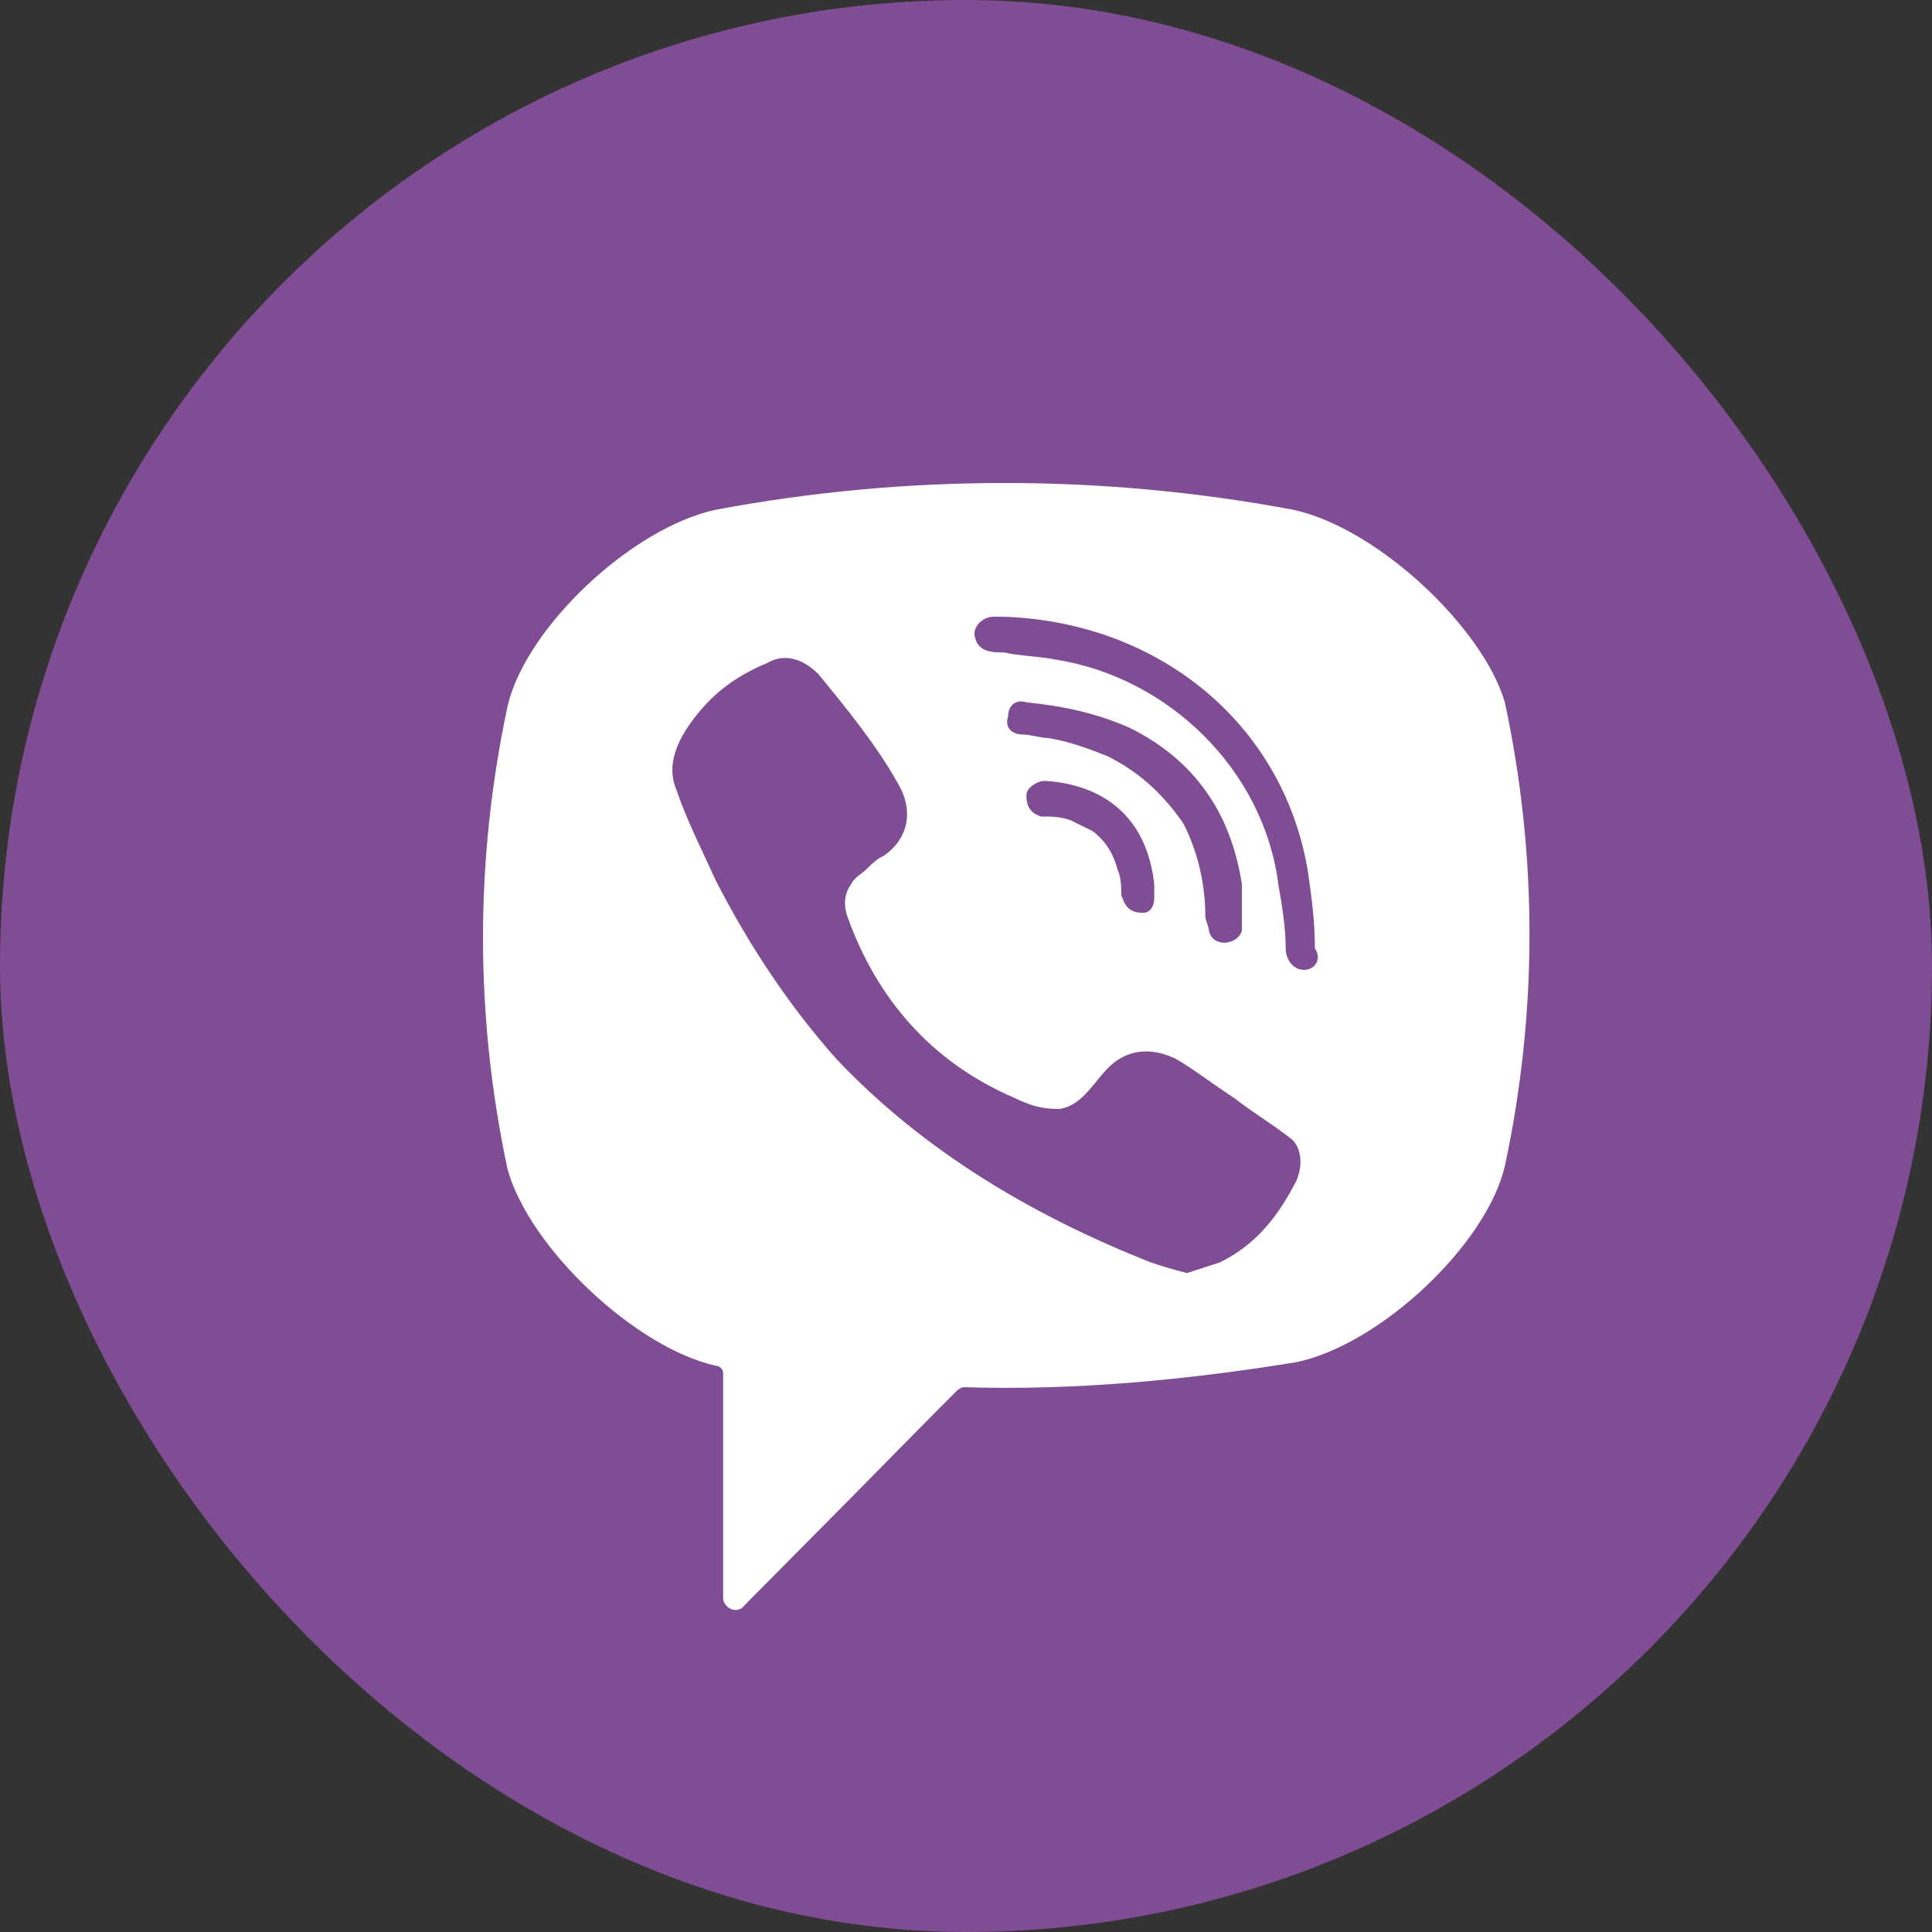 <svg width="24" height="24" viewBox="0 0 24 24" fill="none" xmlns="http://www.w3.org/2000/svg">
<rect x="0" y="0" width="24" height="24" fill="#333333" stroke="none"/>
<rect width="24" height="24" rx="12" fill="#804C93"/>
<path d="M16.062 6.332C13.702 5.889 11.252 5.889 8.893 6.332C7.849 6.554 6.533 7.794 6.306 8.769C5.898 10.674 5.898 12.624 6.306 14.529C6.579 15.504 7.894 16.744 8.893 16.966C8.938 16.966 8.983 17.01 8.983 17.054V19.846C8.983 19.979 9.165 20.067 9.256 19.934L10.617 18.561C10.617 18.561 11.706 17.453 11.887 17.276C11.887 17.276 11.933 17.232 11.978 17.232C13.339 17.276 14.746 17.143 16.107 16.921C17.151 16.7 18.467 15.459 18.694 14.485C19.102 12.579 19.102 10.63 18.694 8.725C18.422 7.794 17.106 6.554 16.062 6.332ZM16.107 14.662C15.88 15.105 15.608 15.459 15.155 15.681C15.018 15.725 14.882 15.77 14.746 15.814C14.565 15.77 14.428 15.725 14.292 15.681C12.84 15.105 11.479 14.307 10.39 13.155C9.8 12.491 9.301 11.738 8.893 10.94C8.711 10.541 8.53 10.187 8.394 9.788C8.257 9.434 8.484 9.079 8.711 8.813C8.938 8.548 9.21 8.37 9.528 8.237C9.755 8.105 9.982 8.193 10.163 8.37C10.526 8.813 10.889 9.256 11.161 9.744C11.343 10.054 11.298 10.409 10.98 10.63C10.889 10.674 10.844 10.719 10.753 10.807C10.708 10.851 10.617 10.896 10.572 10.984C10.481 11.117 10.481 11.25 10.526 11.383C10.889 12.402 11.57 13.2 12.613 13.643C12.795 13.731 12.931 13.776 13.158 13.776C13.476 13.731 13.612 13.377 13.839 13.2C14.065 13.023 14.338 13.023 14.61 13.155C14.837 13.288 15.064 13.466 15.336 13.643C15.563 13.82 15.79 13.953 16.017 14.13C16.153 14.219 16.198 14.44 16.107 14.662ZM14.202 11.339C14.111 11.339 14.156 11.339 14.202 11.339C14.02 11.339 13.975 11.25 13.929 11.117C13.929 11.029 13.929 10.896 13.884 10.807C13.839 10.63 13.748 10.453 13.566 10.32C13.476 10.275 13.385 10.231 13.294 10.187C13.158 10.143 13.067 10.143 12.931 10.143C12.795 10.098 12.75 10.01 12.75 9.877C12.75 9.788 12.886 9.7 12.976 9.7C13.702 9.744 14.247 10.143 14.338 10.984C14.338 11.029 14.338 11.117 14.338 11.162C14.338 11.25 14.292 11.339 14.202 11.339ZM13.748 9.389C13.521 9.301 13.294 9.212 13.022 9.168C12.931 9.168 12.795 9.124 12.704 9.124C12.568 9.124 12.477 9.035 12.523 8.902C12.523 8.769 12.613 8.681 12.75 8.725C13.203 8.769 13.612 8.858 14.02 9.035C14.837 9.434 15.291 10.098 15.427 10.984C15.427 11.029 15.427 11.073 15.427 11.117C15.427 11.206 15.427 11.295 15.427 11.428C15.427 11.472 15.427 11.516 15.427 11.56C15.381 11.738 15.064 11.782 15.018 11.56C15.018 11.516 14.973 11.428 14.973 11.383C14.973 10.984 14.882 10.586 14.701 10.231C14.428 9.832 14.111 9.567 13.748 9.389ZM16.198 12.048C16.062 12.048 15.971 11.915 15.971 11.782C15.971 11.516 15.926 11.25 15.88 10.984C15.699 9.567 14.519 8.415 13.113 8.193C12.886 8.149 12.659 8.149 12.477 8.105C12.341 8.105 12.16 8.105 12.114 7.927C12.069 7.794 12.205 7.661 12.341 7.661C12.387 7.661 12.432 7.661 12.432 7.661C12.523 7.661 14.292 7.706 12.432 7.661C14.338 7.706 15.926 8.946 16.244 10.807C16.289 11.117 16.334 11.428 16.334 11.782C16.425 11.915 16.334 12.048 16.198 12.048Z" fill="white"/>
</svg>
